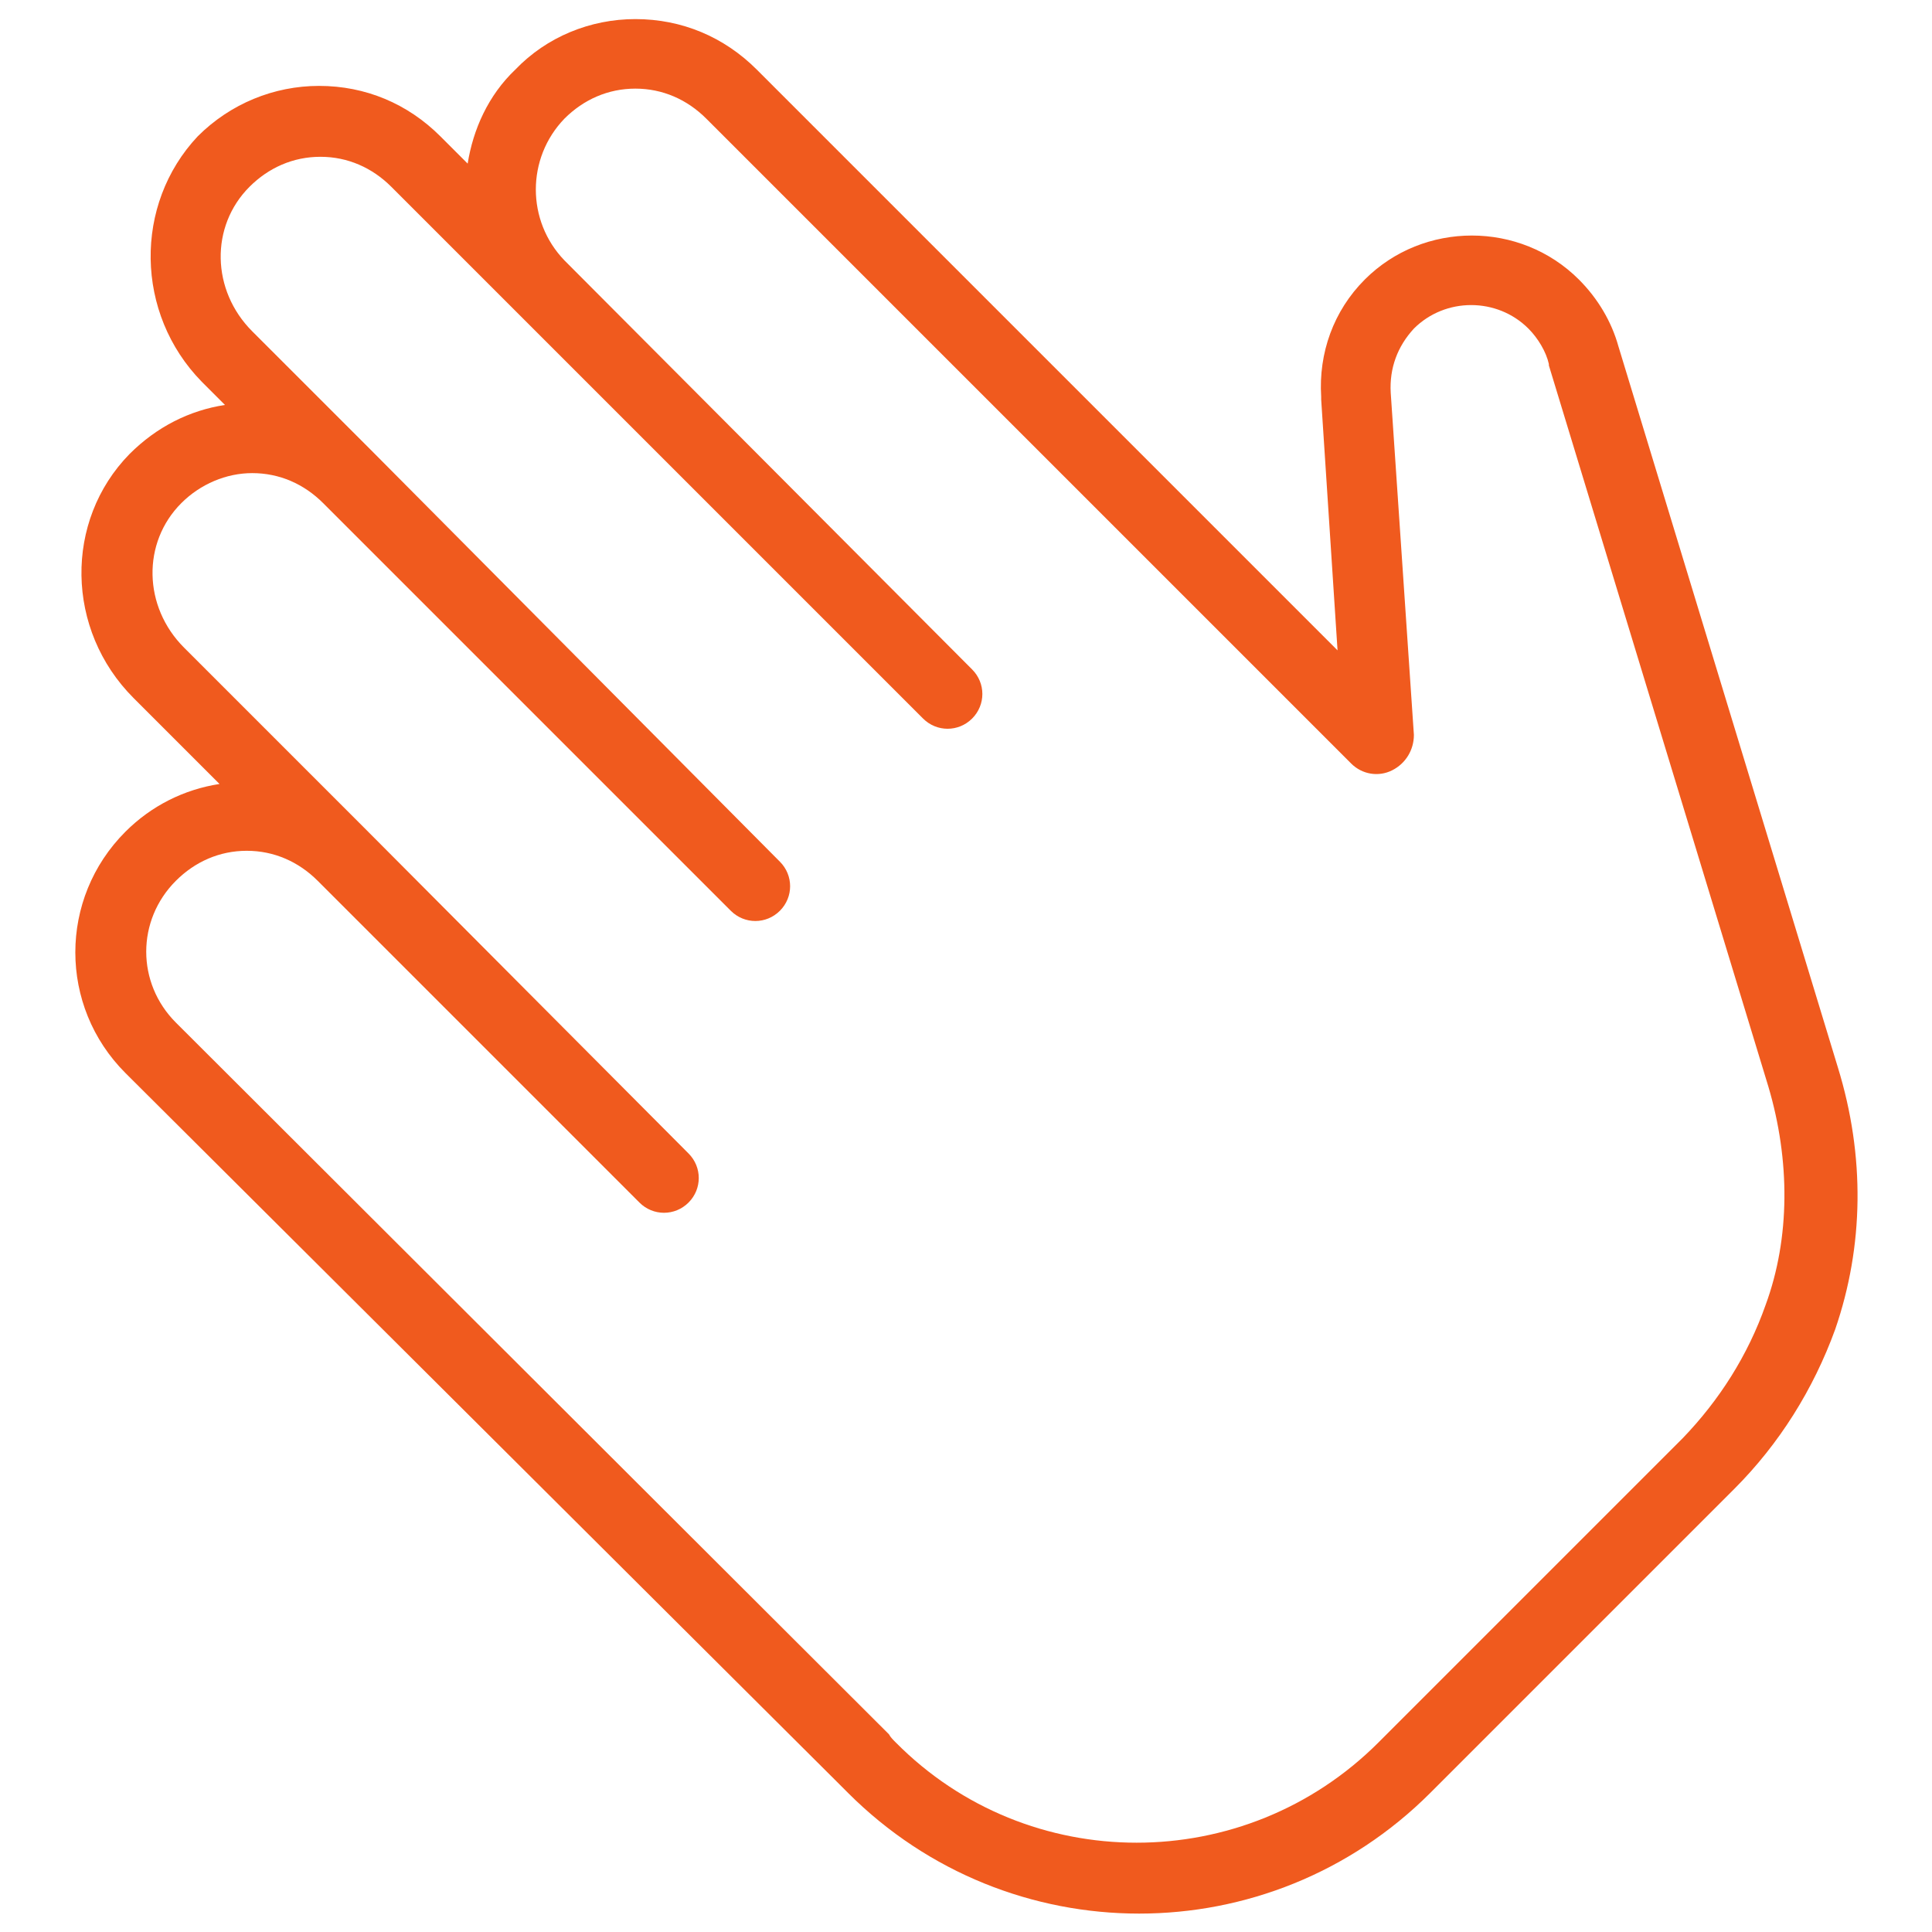 <?xml version="1.0" encoding="utf-8"?>
<!-- Generator: Adobe Illustrator 25.2.0, SVG Export Plug-In . SVG Version: 6.00 Build 0)  -->
<svg version="1.1" id="Vrstva_1" xmlns="http://www.w3.org/2000/svg" xmlns:xlink="http://www.w3.org/1999/xlink" x="0px" y="0px"
	 viewBox="0 0 141.7 141.7" style="enable-background:new 0 0 141.7 141.7;" xml:space="preserve">
<style type="text/css">
	.st0{fill:#F05A1E;}
</style>
<path class="st0" d="M61.2,130.5c0.1,0.1,0.3,0.3,0.4,0.4c0.2,0.2,0.4,0.4,0.6,0.6c11.8,11.8,30.9,11.8,42.7,0l22.3-22.3
	c3.3-3.3,5.8-7.3,7.4-11.7c2.1-6.1,2.2-12.7,0.2-19.2l-16.1-52.9c-0.5-1.8-1.5-3.5-2.9-4.9c-4.3-4.3-11.4-4.3-15.7,0
	c-2.3,2.3-3.4,5.4-3.2,8.6l0,0.2l1.2,18.4L55.5,5.1c-2.4-2.4-5.5-3.7-8.9-3.7c-3.3,0-6.5,1.3-8.8,3.7C35.8,7,34.7,9.5,34.3,12
	L32.3,10c-2.4-2.4-5.5-3.7-8.9-3.7c-3.3,0-6.5,1.3-8.9,3.7c0,0,0,0,0,0C9.8,15,9.9,23,14.8,28l1.7,1.7c-2.6,0.4-5,1.6-7,3.6
	c-4.8,4.9-4.7,12.9,0.3,17.9l6.3,6.3c-2.6,0.4-5,1.6-6.9,3.5c-4.9,4.9-4.9,12.8,0,17.7L61.2,130.5z M12.9,75
	c-2.9-2.9-2.9-7.5,0-10.4c1.4-1.4,3.2-2.2,5.2-2.2c2,0,3.8,0.8,5.2,2.2l23.6,23.6c1,1,2.6,1,3.6,0c1-1,1-2.6,0-3.6L26.9,60.9
	L13.5,47.5c-3-3-3.1-7.7-0.2-10.6c1.4-1.4,3.3-2.2,5.2-2.2c2,0,3.8,0.8,5.2,2.2l29.9,29.9c1,1,2.6,1,3.6,0c1-1,1-2.6,0-3.6
	L27.4,33.2l-8.9-8.9c-3-3-3.1-7.7-0.2-10.6c0,0,0,0,0,0c1.4-1.4,3.2-2.2,5.2-2.2c2,0,3.8,0.8,5.2,2.2l9.1,9.1l0,0l29.9,29.9
	c1,1,2.6,1,3.6,0c1-1,1-2.6,0-3.6L41.4,19.1c0,0,0,0,0,0c-2.8-2.9-2.8-7.5,0-10.4c1.4-1.4,3.2-2.2,5.2-2.2c2,0,3.8,0.8,5.2,2.2
	L99.1,56c0.8,0.8,2,1,3,0.5c1-0.5,1.6-1.5,1.6-2.6L102,28.8c-0.1-1.8,0.5-3.4,1.7-4.7c2.3-2.3,6.1-2.3,8.4,0
	c0.7,0.7,1.3,1.7,1.5,2.6l0,0.1l16.1,52.9c1.6,5.4,1.6,11.1-0.2,16c-1.3,3.7-3.4,7-6.1,9.8l-22.3,22.3c-9.8,9.8-25.7,9.8-35.4,0
	c-0.2-0.2-0.4-0.4-0.5-0.6l-0.1-0.1l0,0c-0.1-0.1-0.2-0.2-0.3-0.3L12.9,75z"/>
</svg>
